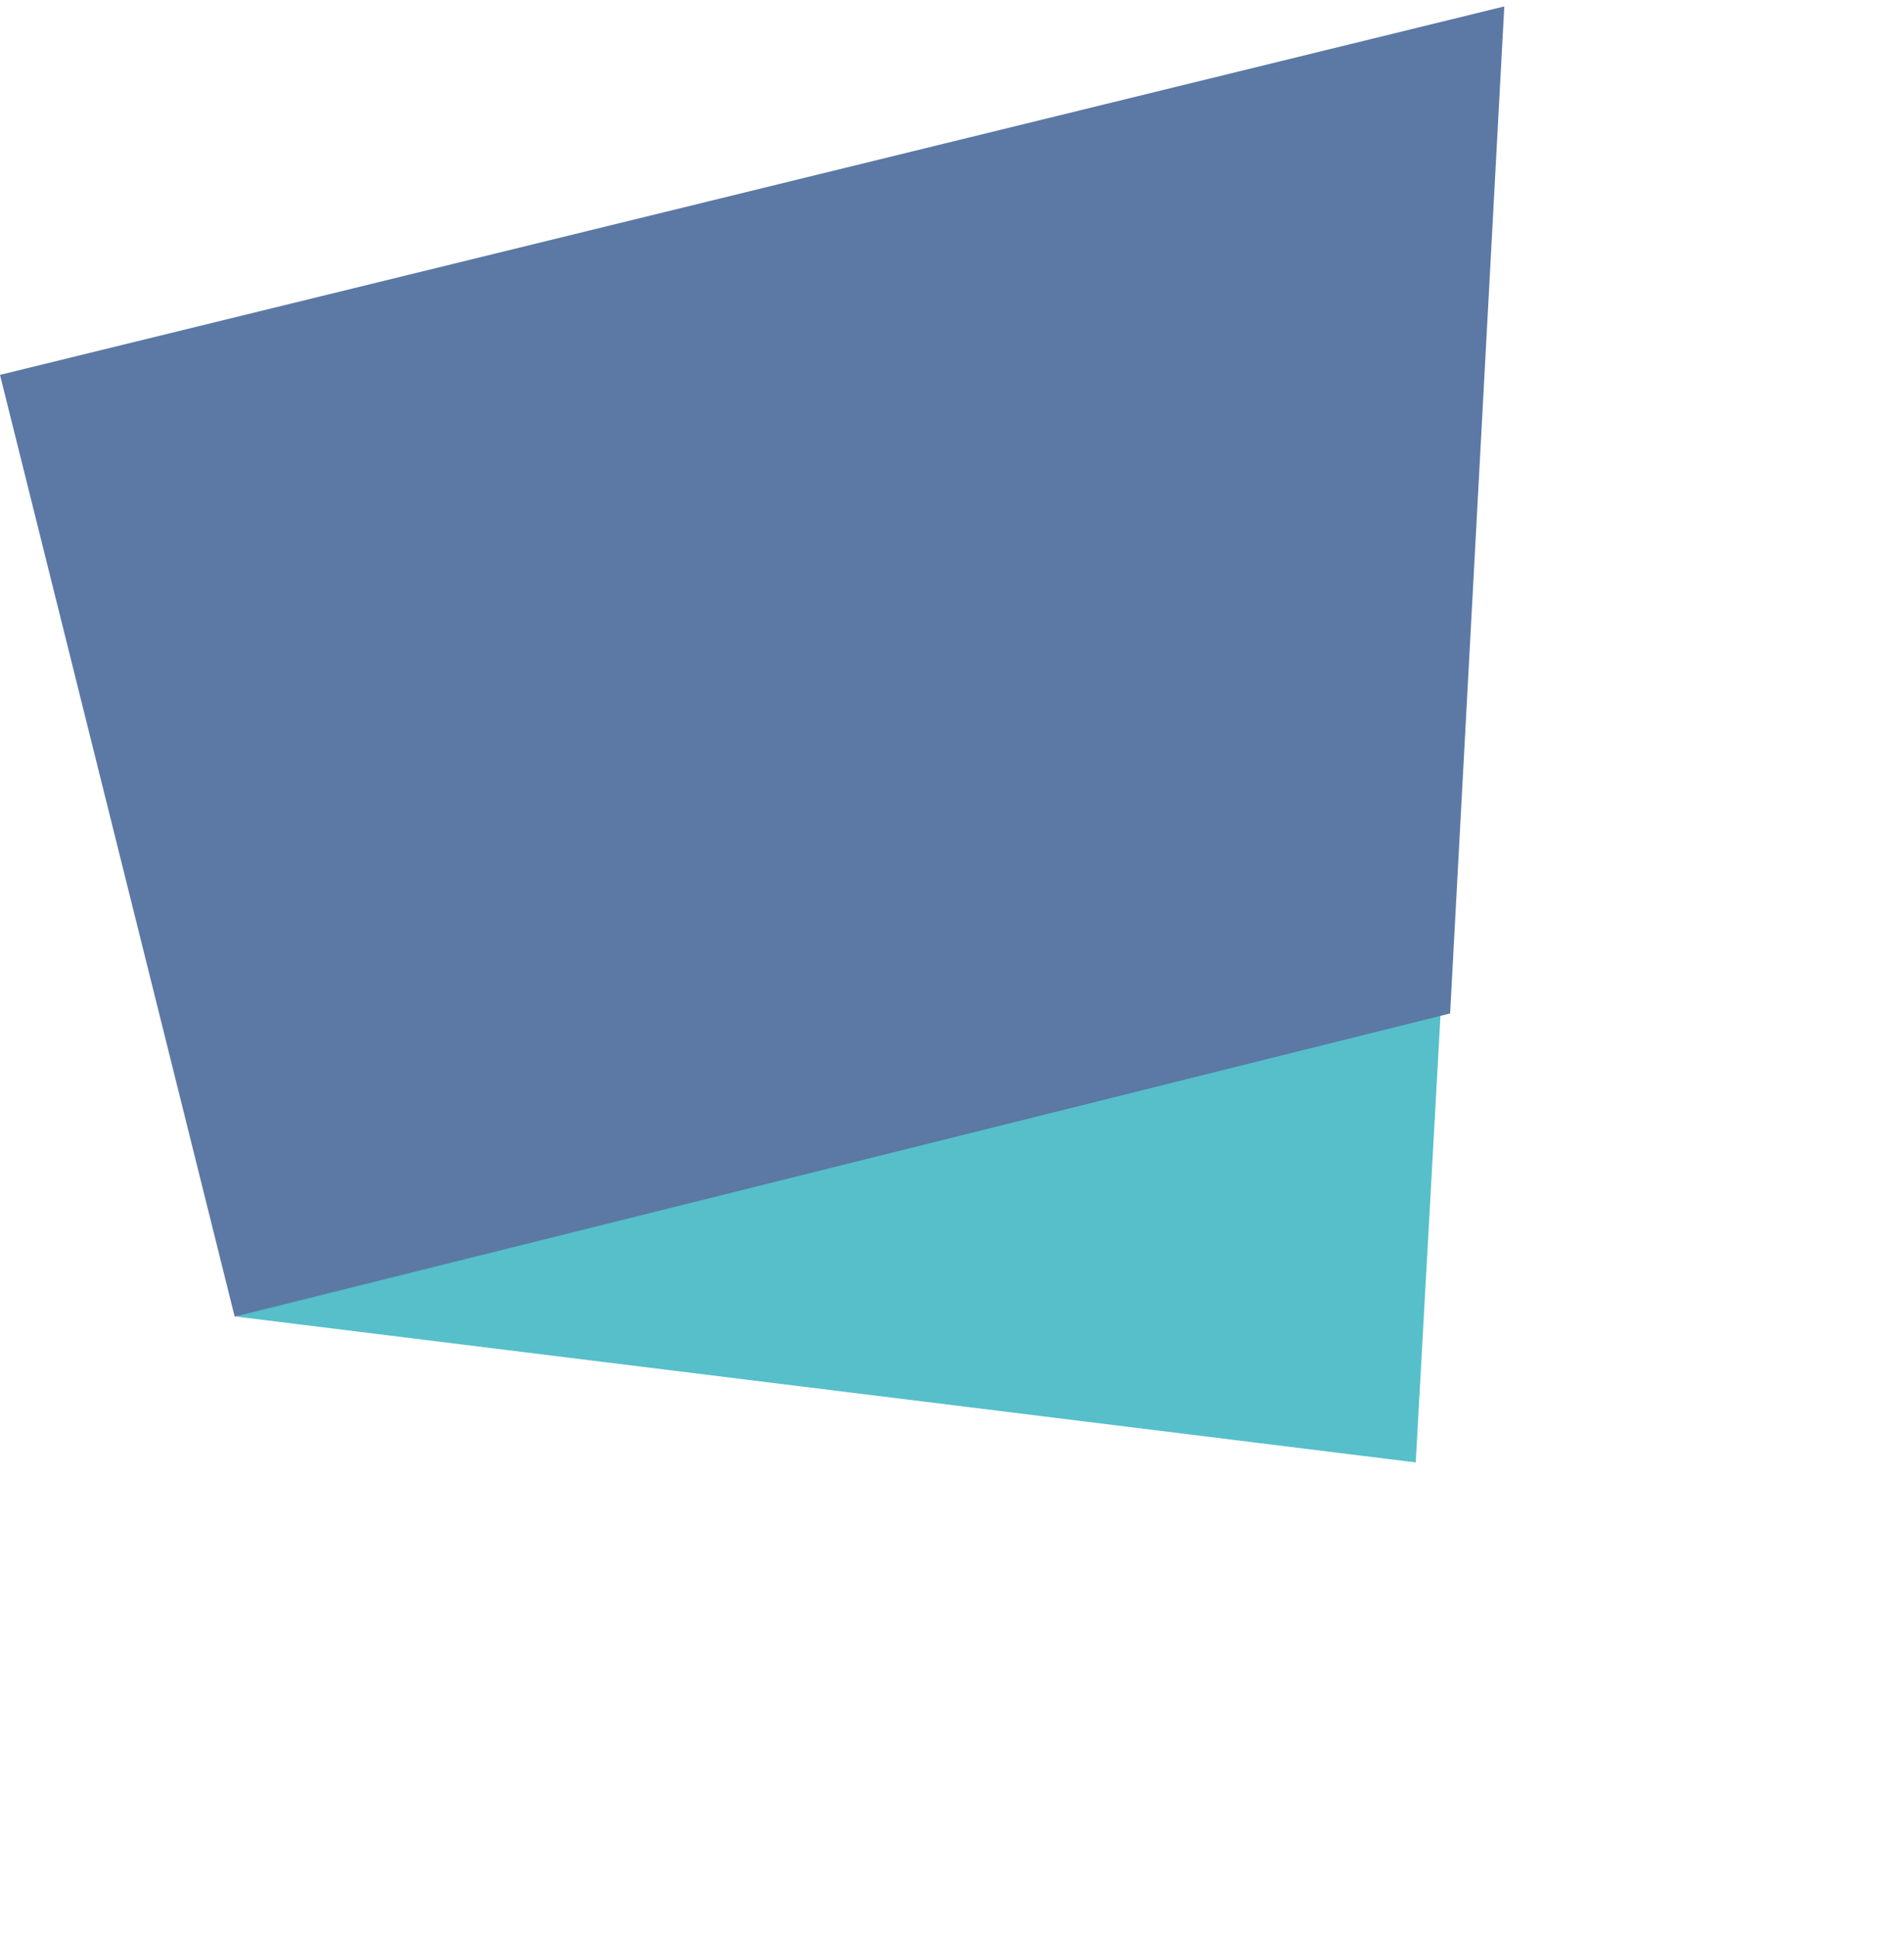 <svg xmlns="http://www.w3.org/2000/svg" width="103.3" height="105.023" viewBox="0 0 103.3 105.023">
  <g id="bg-horloge" transform="translate(-6407.733 -1312.593)">
    <path id="Tracé_69" data-name="Tracé 69" d="M30.588,0,0,46.8l82.033-7.97Z" transform="translate(6511.033 1376.6) rotate(150)" fill="#56bfca"/>
    <path id="Tracé_70" data-name="Tracé 70" d="M0,0,84.023.359,67.96,52.633H0Z" transform="translate(6407.733 1332.92) rotate(-14)" fill="#5b79a4"/>
  </g>
</svg>
